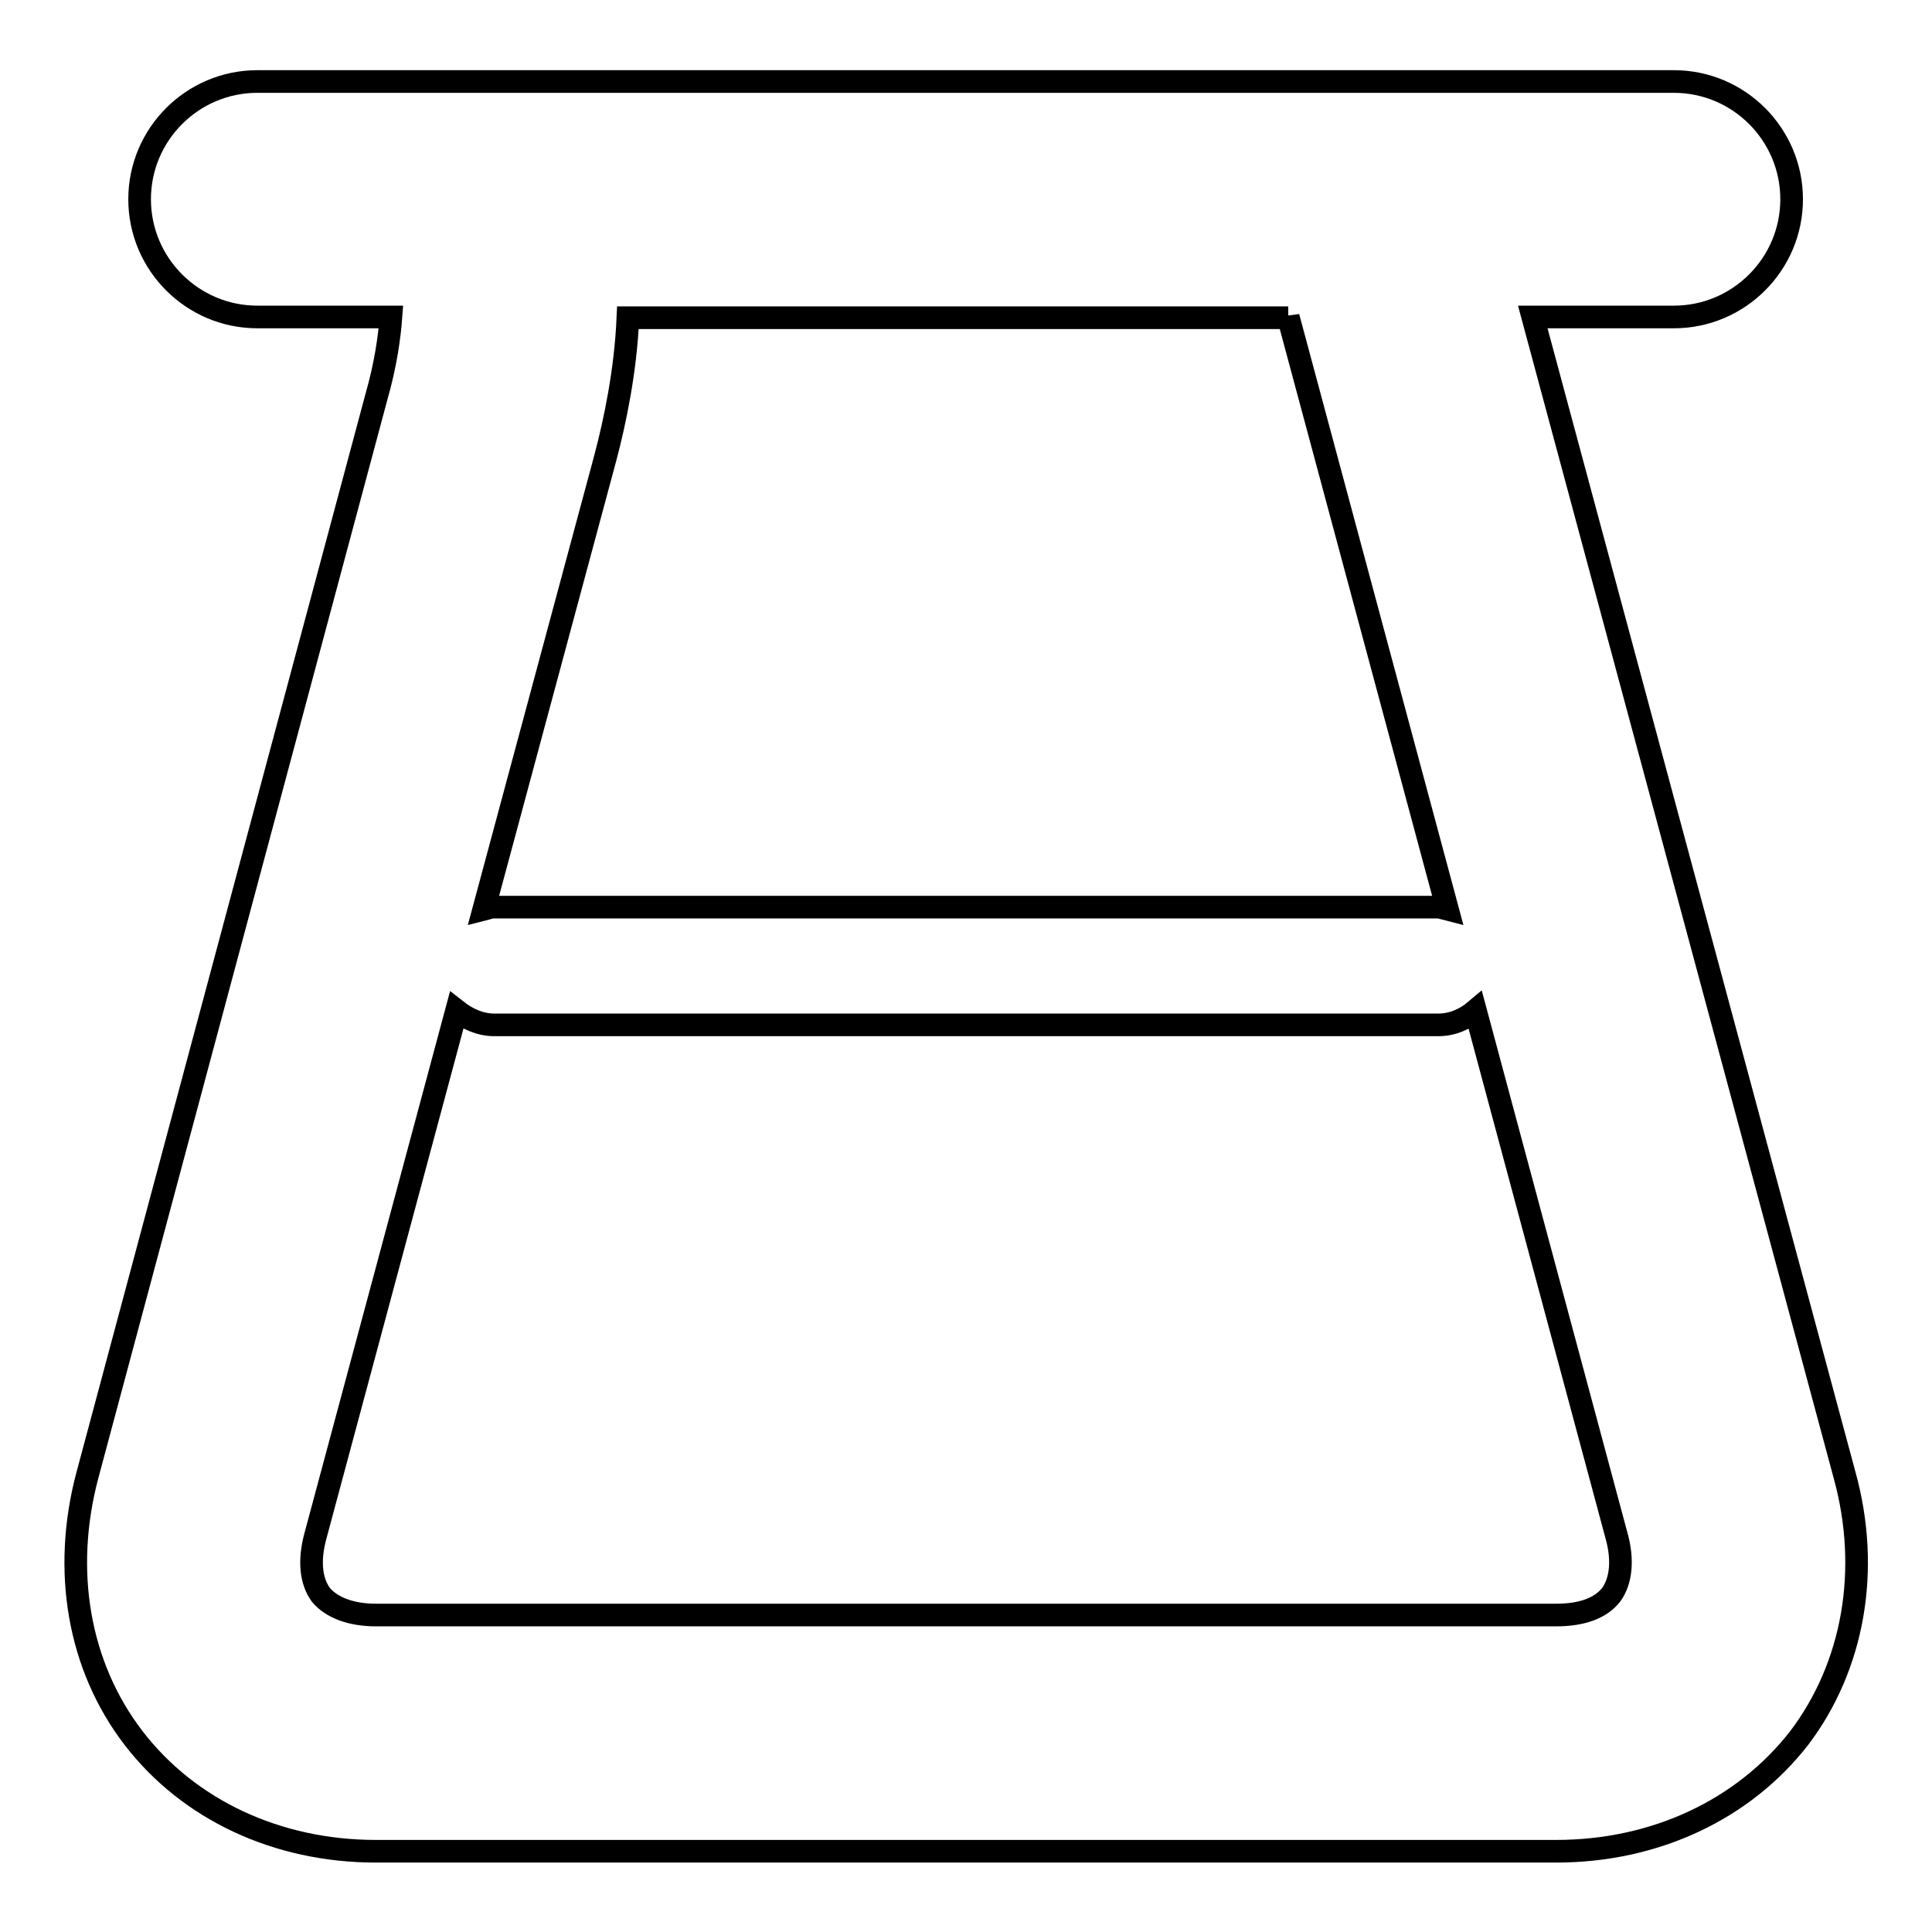 <?xml version="1.0" encoding="utf-8"?>
<!-- Svg Vector Icons : http://www.onlinewebfonts.com/icon -->
<!DOCTYPE svg PUBLIC "-//W3C//DTD SVG 1.1//EN" "http://www.w3.org/Graphics/SVG/1.1/DTD/svg11.dtd">
<svg version="1.1" xmlns="http://www.w3.org/2000/svg" xmlns:xlink="http://www.w3.org/1999/xlink" x="0px" y="0px" viewBox="0 0 256 256" enable-background="new 0 0 256 256" xml:space="preserve">
<g><g><g><path stroke-width="3" fill-opacity="0" stroke="#000000"  d="M244.4,195.4L203.1,42h18.7c8.6,0,15.6-7,15.6-15.6s-7-15.6-15.6-15.6H61.5H34.1c-8.6,0-15.6,7-15.6,15.6S25.5,42,34.1,42h15.6h2.1c-0.2,2.7-0.7,6.3-1.9,10.5L11.6,195.4c-3.4,12.7-1.2,25.4,6.1,34.9c7.3,9.5,19,15,32.1,15h156.4c13.1,0,24.8-5.5,32.2-15C245.6,220.8,247.9,208,244.4,195.4L244.4,195.4z M170.7,42l21.1,78.5c-0.4-0.1-0.9-0.3-1.3-0.3H65.4c-0.5,0-0.9,0.2-1.3,0.3l16.1-59.8c1.3-4.9,2.7-11.6,3-18.6H170.7L170.7,42z M213.5,211.3c-1.4,1.8-3.9,2.7-7.3,2.7H49.8c-3.3,0-5.9-1-7.3-2.7c-1.3-1.8-1.6-4.5-0.7-7.8l18.7-69.6c1.4,1.1,3.1,1.9,5,1.9h125.1c1.9,0,3.6-0.8,4.9-1.9l18.7,69.6C215.1,206.7,214.8,209.5,213.5,211.3L213.5,211.3z"/></g></g></g>
</svg>